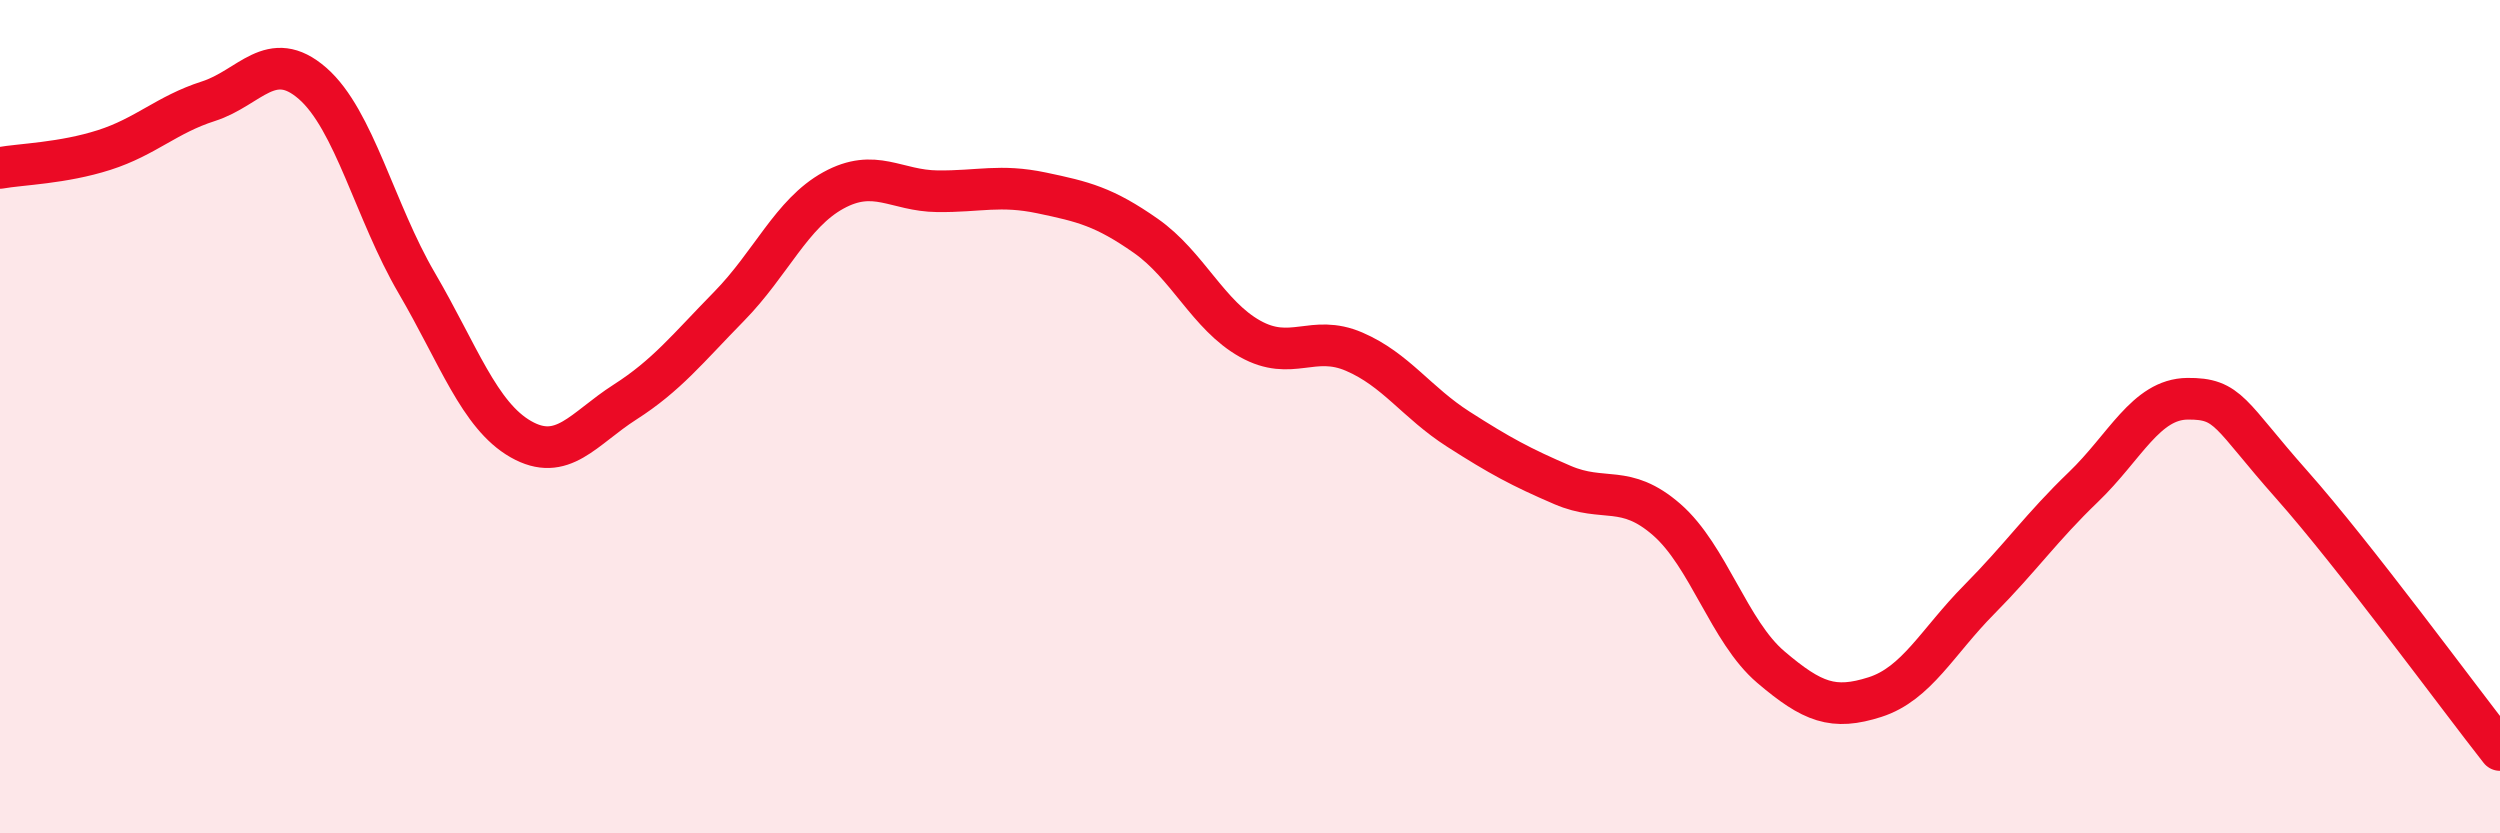 
    <svg width="60" height="20" viewBox="0 0 60 20" xmlns="http://www.w3.org/2000/svg">
      <path
        d="M 0,4.03 C 0.5,3.94 1.5,3.92 2.5,3.6 C 3.5,3.28 4,2.75 5,2.43 C 6,2.11 6.5,1.13 7.5,2 C 8.5,2.87 9,5.08 10,6.79 C 11,8.5 11.5,9.97 12.5,10.54 C 13.5,11.11 14,10.29 15,9.65 C 16,9.01 16.5,8.37 17.5,7.35 C 18.5,6.33 19,5.12 20,4.57 C 21,4.02 21.5,4.58 22.5,4.59 C 23.5,4.6 24,4.42 25,4.63 C 26,4.84 26.5,4.96 27.5,5.66 C 28.5,6.36 29,7.57 30,8.13 C 31,8.69 31.5,8.01 32.5,8.44 C 33.5,8.87 34,9.66 35,10.3 C 36,10.94 36.5,11.21 37.5,11.64 C 38.5,12.07 39,11.6 40,12.47 C 41,13.34 41.5,15.16 42.5,16.01 C 43.5,16.86 44,17.05 45,16.73 C 46,16.41 46.5,15.4 47.5,14.39 C 48.5,13.38 49,12.65 50,11.69 C 51,10.73 51.5,9.58 52.5,9.57 C 53.5,9.56 53.5,9.94 55,11.63 C 56.5,13.32 59,16.73 60,18L60 20L0 20Z"
        fill="#EB0A25"
        opacity="0.1"
        stroke-linecap="round"
        stroke-linejoin="round"
      />
      <path
        d="M 0,4.03 C 0.5,3.94 1.5,3.92 2.5,3.6 C 3.5,3.28 4,2.75 5,2.43 C 6,2.11 6.5,1.13 7.5,2 C 8.5,2.87 9,5.08 10,6.79 C 11,8.5 11.5,9.97 12.5,10.54 C 13.5,11.11 14,10.29 15,9.65 C 16,9.01 16.5,8.37 17.5,7.35 C 18.5,6.33 19,5.12 20,4.57 C 21,4.02 21.5,4.58 22.5,4.59 C 23.5,4.6 24,4.42 25,4.63 C 26,4.84 26.5,4.96 27.5,5.66 C 28.5,6.36 29,7.57 30,8.13 C 31,8.69 31.5,8.01 32.5,8.44 C 33.5,8.87 34,9.66 35,10.3 C 36,10.94 36.5,11.21 37.5,11.64 C 38.5,12.07 39,11.6 40,12.47 C 41,13.34 41.5,15.16 42.5,16.01 C 43.5,16.86 44,17.05 45,16.73 C 46,16.41 46.5,15.4 47.5,14.39 C 48.5,13.38 49,12.65 50,11.69 C 51,10.73 51.5,9.58 52.5,9.57 C 53.5,9.56 53.5,9.94 55,11.63 C 56.5,13.32 59,16.73 60,18"
        stroke="#EB0A25"
        stroke-width="1"
        fill="none"
        stroke-linecap="round"
        stroke-linejoin="round"
      />
    </svg>
  